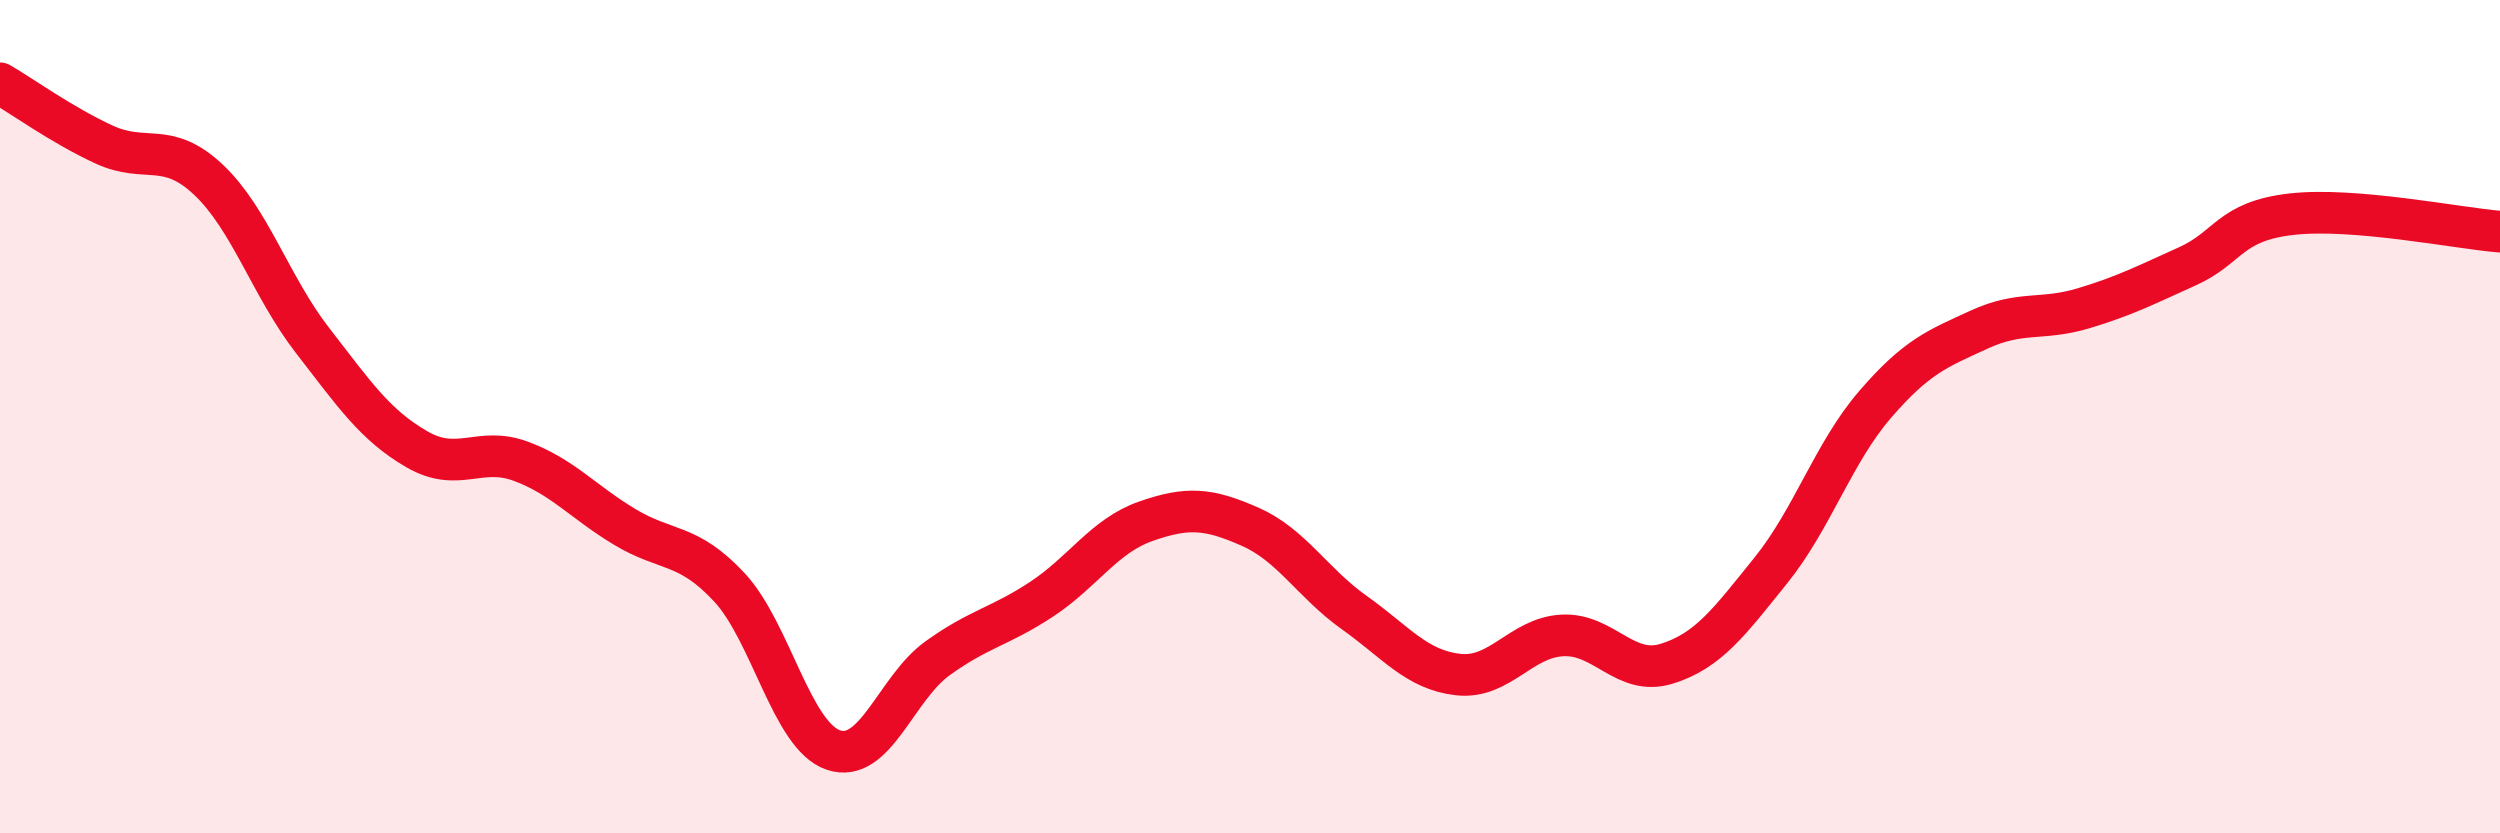 
    <svg width="60" height="20" viewBox="0 0 60 20" xmlns="http://www.w3.org/2000/svg">
      <path
        d="M 0,2 C 0.5,2.29 1.5,3.01 2.5,3.47 C 3.5,3.93 4,3.37 5,4.31 C 6,5.25 6.5,6.88 7.5,8.17 C 8.5,9.46 9,10.2 10,10.78 C 11,11.36 11.5,10.7 12.5,11.07 C 13.5,11.44 14,12.05 15,12.65 C 16,13.25 16.5,13.02 17.5,14.09 C 18.5,15.16 19,17.66 20,18 C 21,18.34 21.5,16.52 22.5,15.8 C 23.5,15.08 24,15.04 25,14.38 C 26,13.72 26.5,12.86 27.5,12.51 C 28.5,12.16 29,12.2 30,12.64 C 31,13.08 31.5,13.99 32.5,14.7 C 33.5,15.41 34,16.08 35,16.19 C 36,16.3 36.5,15.3 37.5,15.25 C 38.5,15.2 39,16.24 40,15.93 C 41,15.62 41.5,14.93 42.5,13.69 C 43.5,12.45 44,10.87 45,9.71 C 46,8.55 46.5,8.37 47.5,7.91 C 48.5,7.45 49,7.7 50,7.4 C 51,7.1 51.5,6.84 52.5,6.39 C 53.5,5.94 53.5,5.31 55,5.14 C 56.5,4.97 59,5.48 60,5.56L60 20L0 20Z"
        fill="#EB0A25"
        opacity="0.1"
        stroke-linecap="round"
        stroke-linejoin="round"
      />
      <path
        d="M 0,2 C 0.5,2.29 1.5,3.01 2.5,3.47 C 3.5,3.93 4,3.37 5,4.31 C 6,5.25 6.5,6.88 7.5,8.17 C 8.5,9.46 9,10.2 10,10.78 C 11,11.36 11.5,10.7 12.5,11.07 C 13.5,11.44 14,12.05 15,12.65 C 16,13.25 16.5,13.02 17.5,14.09 C 18.5,15.16 19,17.66 20,18 C 21,18.34 21.5,16.52 22.5,15.8 C 23.5,15.08 24,15.04 25,14.38 C 26,13.72 26.5,12.86 27.5,12.51 C 28.5,12.16 29,12.2 30,12.64 C 31,13.08 31.5,13.99 32.5,14.7 C 33.5,15.41 34,16.08 35,16.19 C 36,16.3 36.5,15.3 37.5,15.25 C 38.5,15.2 39,16.24 40,15.93 C 41,15.62 41.5,14.93 42.5,13.69 C 43.5,12.45 44,10.87 45,9.71 C 46,8.55 46.5,8.37 47.5,7.91 C 48.5,7.45 49,7.7 50,7.4 C 51,7.1 51.5,6.84 52.5,6.39 C 53.5,5.94 53.5,5.31 55,5.14 C 56.5,4.97 59,5.48 60,5.56"
        stroke="#EB0A25"
        stroke-width="1"
        fill="none"
        stroke-linecap="round"
        stroke-linejoin="round"
      />
    </svg>
  